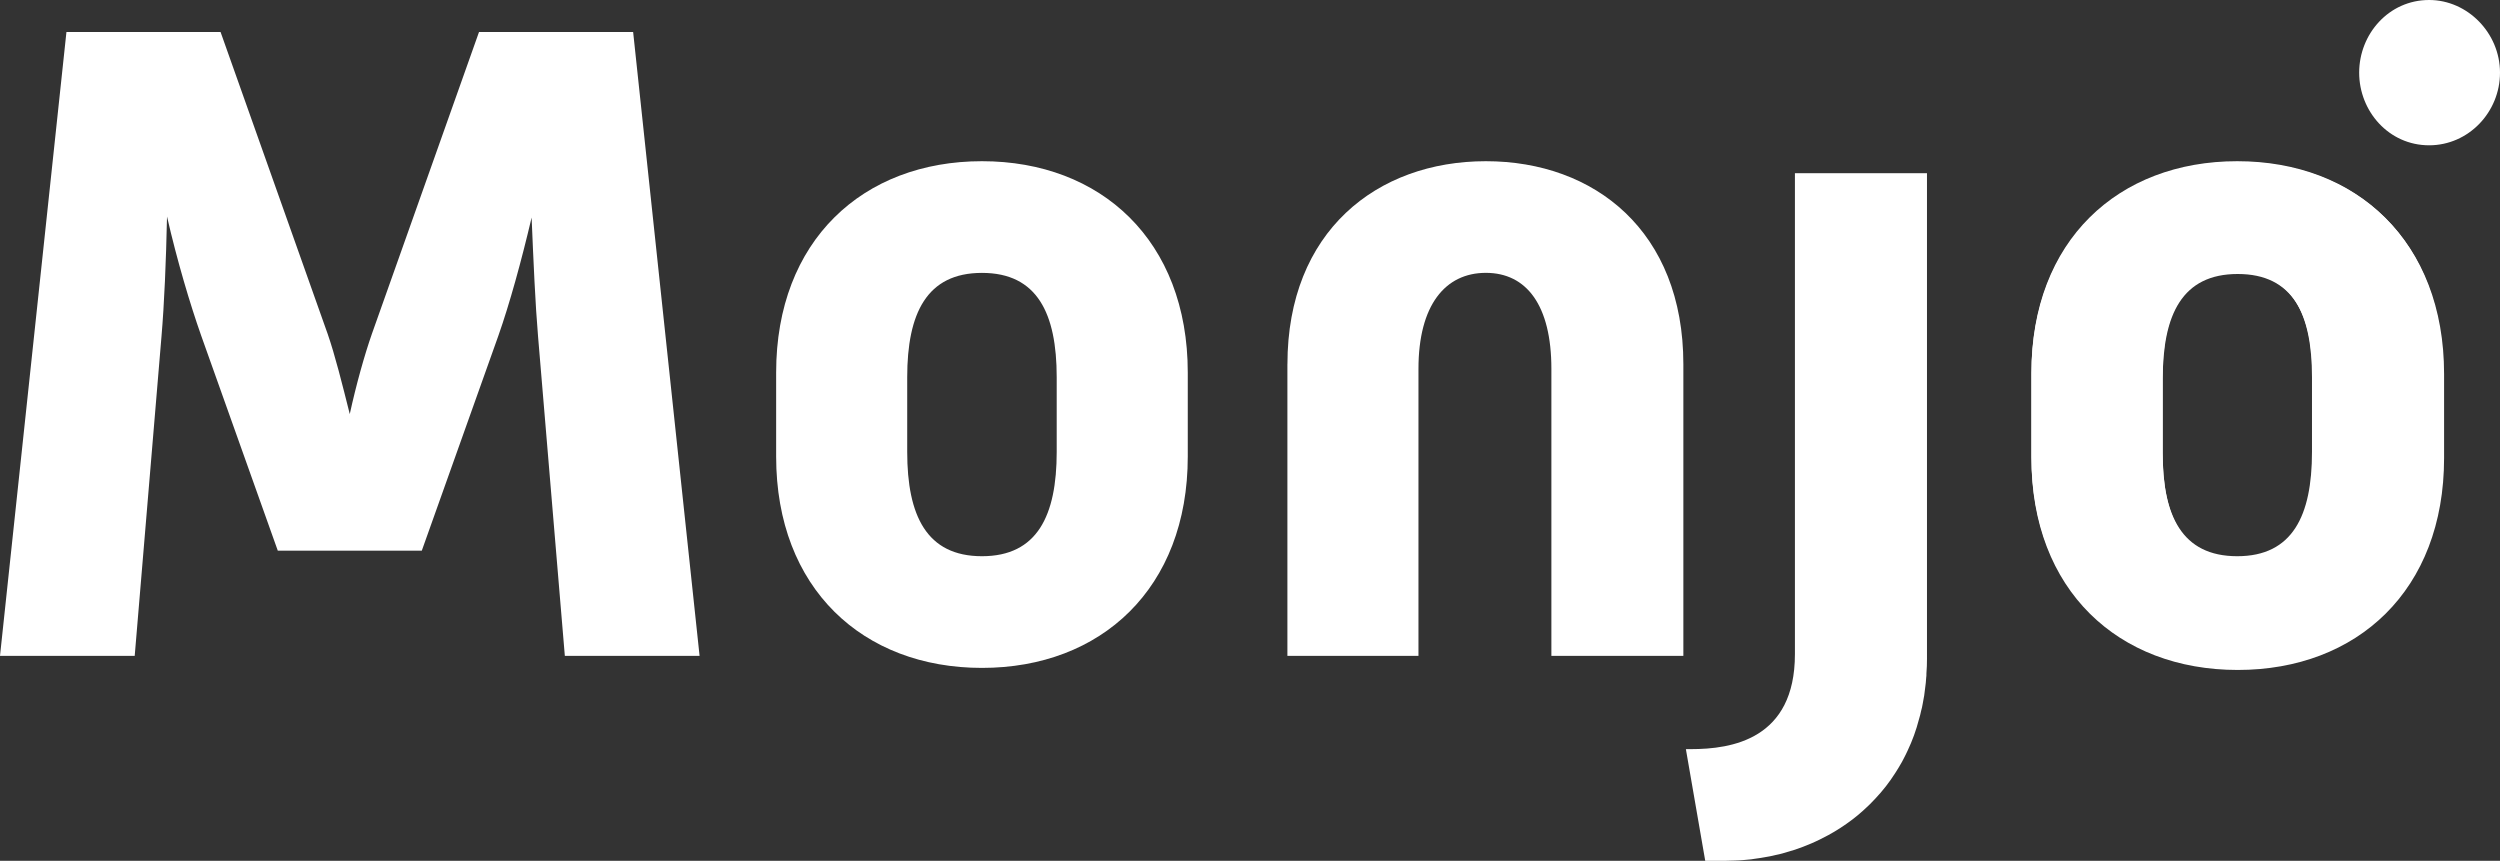 <?xml version="1.0" encoding="UTF-8"?>
<svg id="Layer_2" data-name="Layer 2" xmlns="http://www.w3.org/2000/svg" viewBox="0 0 632.13 217.66">
  <rect x="0" y="0" width="632.13" height="217.66" fill="#333333" stroke="none"/>
  <defs>
    <style>
      .cls-1 {
        fill: #fff;
      }
    </style>
  </defs>
  <g id="Layer_1-2" data-name="Layer 1">
    <g>
      <path class="cls-1" d="M426.28,189.43l4.89,28.22h2.79s2.14.01,2.14.01c.86,0,1.72-.04,2.55-.07.72,0,1.36-.07,2.05-.11.39-.04.75-.07,1.15-.11.61-.04,1.22-.11,1.8-.22.54-.07,1.04-.14,1.54-.22.75-.11,1.51-.25,2.23-.39.47-.11.97-.18,1.44-.32.75-.14,1.47-.32,2.19-.54.93-.25,1.87-.54,2.8-.83,1.4-.47,2.8-1.01,4.13-1.58.72-.32,1.47-.65,2.19-1.01.72-.36,1.44-.72,2.15-1.11,2.12-1.15,4.13-2.48,6.03-3.91.93-.72,1.83-1.44,2.69-2.23.14-.11.29-.25.39-.36.97-.86,1.87-1.76,2.76-2.73,1.87-1.97,3.55-4.13,5.03-6.46.57-.9,1.15-1.83,1.69-2.8.14-.29.32-.57.47-.9.32-.65.68-1.29.97-1.97,1.18-2.48,2.15-5.13,2.87-7.93.22-.68.39-1.4.54-2.12.18-.57.29-1.18.4-1.8.29-1.36.5-2.76.65-4.24.11-.72.18-1.47.22-2.23.07-.39.07-.83.07-1.22.11-1.22.14-2.48.14-3.73V43.8h-33.39v121.6c0,21.59-16.03,24.02-26.3,24.02"/>
      <path class="cls-1" d="M16.8,8.09h38.97l27.07,76.31c1.87,5.37,3.73,12.84,5.6,20.3,1.63-7.47,3.73-14.94,5.6-20.3L121.12,8.09h38.97l16.8,157.75h-34.07l-6.77-80.74c-.7-8.17-1.17-19.14-1.63-30.1-2.57,10.97-5.6,21.93-8.4,29.87l-19.37,54.37h-36.41l-19.37-54.37c-2.8-7.94-6.07-18.9-8.64-30.11-.23,11.2-.7,22.17-1.4,30.34l-6.77,80.74H0L16.8,8.09Z"/>
      <path class="cls-1" d="M196.25,94.2c0-33.37,21.94-53.44,52.04-53.44s52.04,20.07,52.04,53.44v21.24c0,33.37-21.94,53.44-52.04,53.44s-52.04-20.07-52.04-53.44v-21.24ZM248.29,140.64c14,0,18.9-10.27,18.9-26.37v-18.9c0-16.1-4.9-26.37-18.9-26.37s-18.9,10.27-18.9,26.37v18.9c0,16.1,4.9,26.37,18.9,26.37Z"/>
      <path class="cls-1" d="M325.53,92.1c0-33.6,22.64-51.34,50.17-51.34s49.94,17.73,49.94,51.34v73.74h-33.37v-72.58c0-16.1-6.3-24.27-16.57-24.27s-17.04,8.17-17.04,24.27v72.58h-33.14v-73.74Z"/>
      <path class="cls-1" d="M513.65,94.2c0-33.37,21.94-53.44,52.04-53.44s52.04,20.07,52.04,53.44v21.24c0,33.37-21.94,53.44-52.04,53.44s-52.04-20.07-52.04-53.44v-21.24ZM565.69,140.64c14,0,18.9-10.27,18.9-26.37v-18.9c0-16.1-4.9-26.37-18.9-26.37s-18.9,10.27-18.9,26.37v18.9c0,16.1,4.9,26.37,18.9,26.37Z"/>
      <g>
        <path class="cls-1" d="M614.21,36.74c-10.21,0-17.69-8.62-17.69-18.37,0-9.75,7.48-18.37,17.69-18.37,9.75,0,17.92,8.39,17.92,18.37,0,9.98-7.94,18.37-17.92,18.37Z"/>
        <path class="cls-1" d="M513.65,94.54c0-33.45,21.99-53.57,52.17-53.57s52.17,20.12,52.17,53.57v21.29c0,33.45-21.99,53.57-52.17,53.57s-52.17-20.12-52.17-53.57v-21.29ZM565.81,141.09c14.03,0,18.95-10.29,18.95-26.43v-18.95c0-16.14-4.91-26.43-18.95-26.43s-18.95,10.29-18.95,26.43v18.95c0,16.14,4.91,26.43,18.95,26.43Z"/>
      </g>
    </g>
  </g>
</svg>